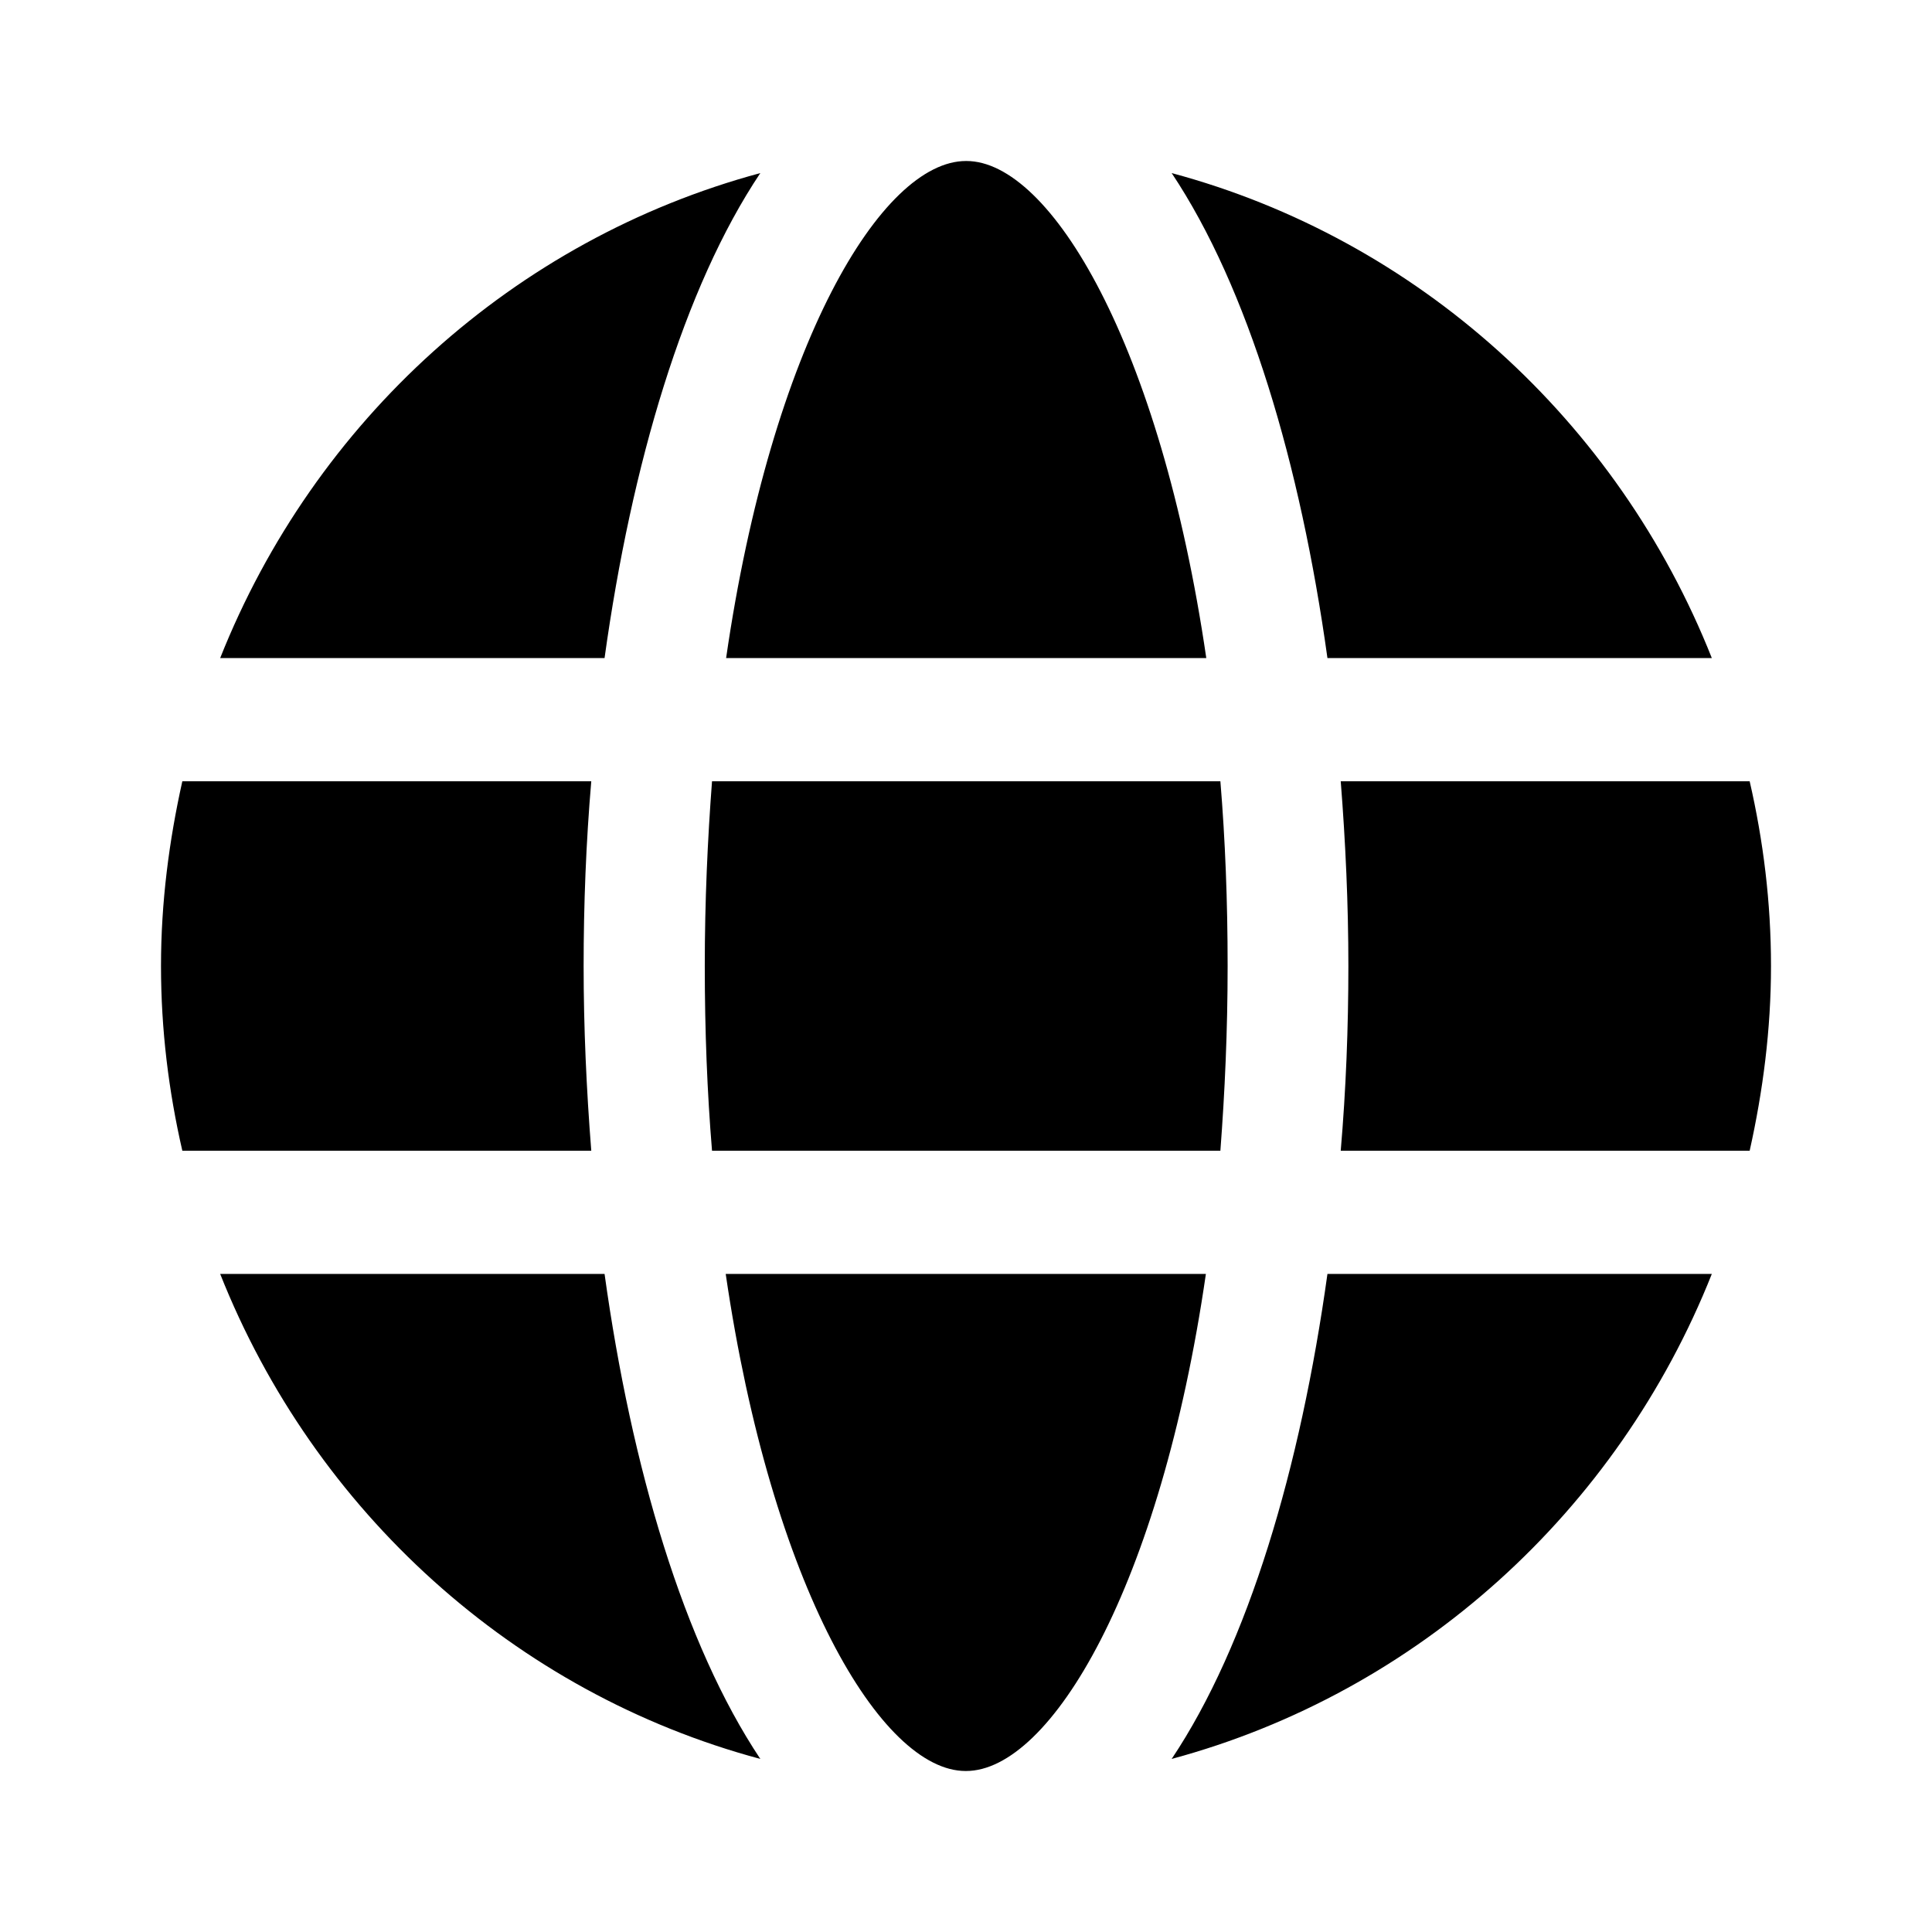 <svg width="24" height="24" viewBox="0 0 24 24" fill="none" xmlns="http://www.w3.org/2000/svg">
<path d="M15.25 12C15.25 12.81 15.215 13.57 15.16 14.295H8.845C8.785 13.57 8.755 12.805 8.755 12C8.755 11.195 8.79 10.43 8.845 9.705H15.16C15.22 10.43 15.25 11.195 15.25 12ZM12 22C13.05 22 14.415 19.72 14.98 15.825H9.015C9.585 19.72 10.95 22 11.995 22H12ZM12 2C10.95 2 9.585 4.28 9.02 8.175H14.985C14.415 4.28 13.05 2 12.005 2H12ZM16.655 9.705C16.715 10.465 16.75 11.235 16.75 12C16.75 12.765 16.72 13.535 16.655 14.295H21.735C21.9 13.555 22 12.79 22 12C22 11.21 21.905 10.445 21.735 9.705H16.655ZM16.49 8.175H21.265C20.095 5.225 17.61 2.97 14.555 2.15C15.505 3.575 16.155 5.765 16.49 8.175ZM7.51 15.825H2.735C3.905 18.775 6.39 21.03 9.445 21.85C8.495 20.425 7.845 18.235 7.51 15.825ZM16.49 15.825C16.155 18.235 15.505 20.43 14.555 21.85C17.615 21.025 20.095 18.77 21.265 15.825H16.49ZM7.51 8.175C7.845 5.765 8.495 3.57 9.445 2.15C6.385 2.975 3.905 5.23 2.735 8.175H7.51ZM7.345 14.295C7.285 13.535 7.25 12.765 7.25 12C7.25 11.235 7.28 10.465 7.345 9.705H2.265C2.1 10.445 2 11.21 2 12C2 12.79 2.095 13.555 2.265 14.295H7.345Z" fill="black"/>
</svg>
